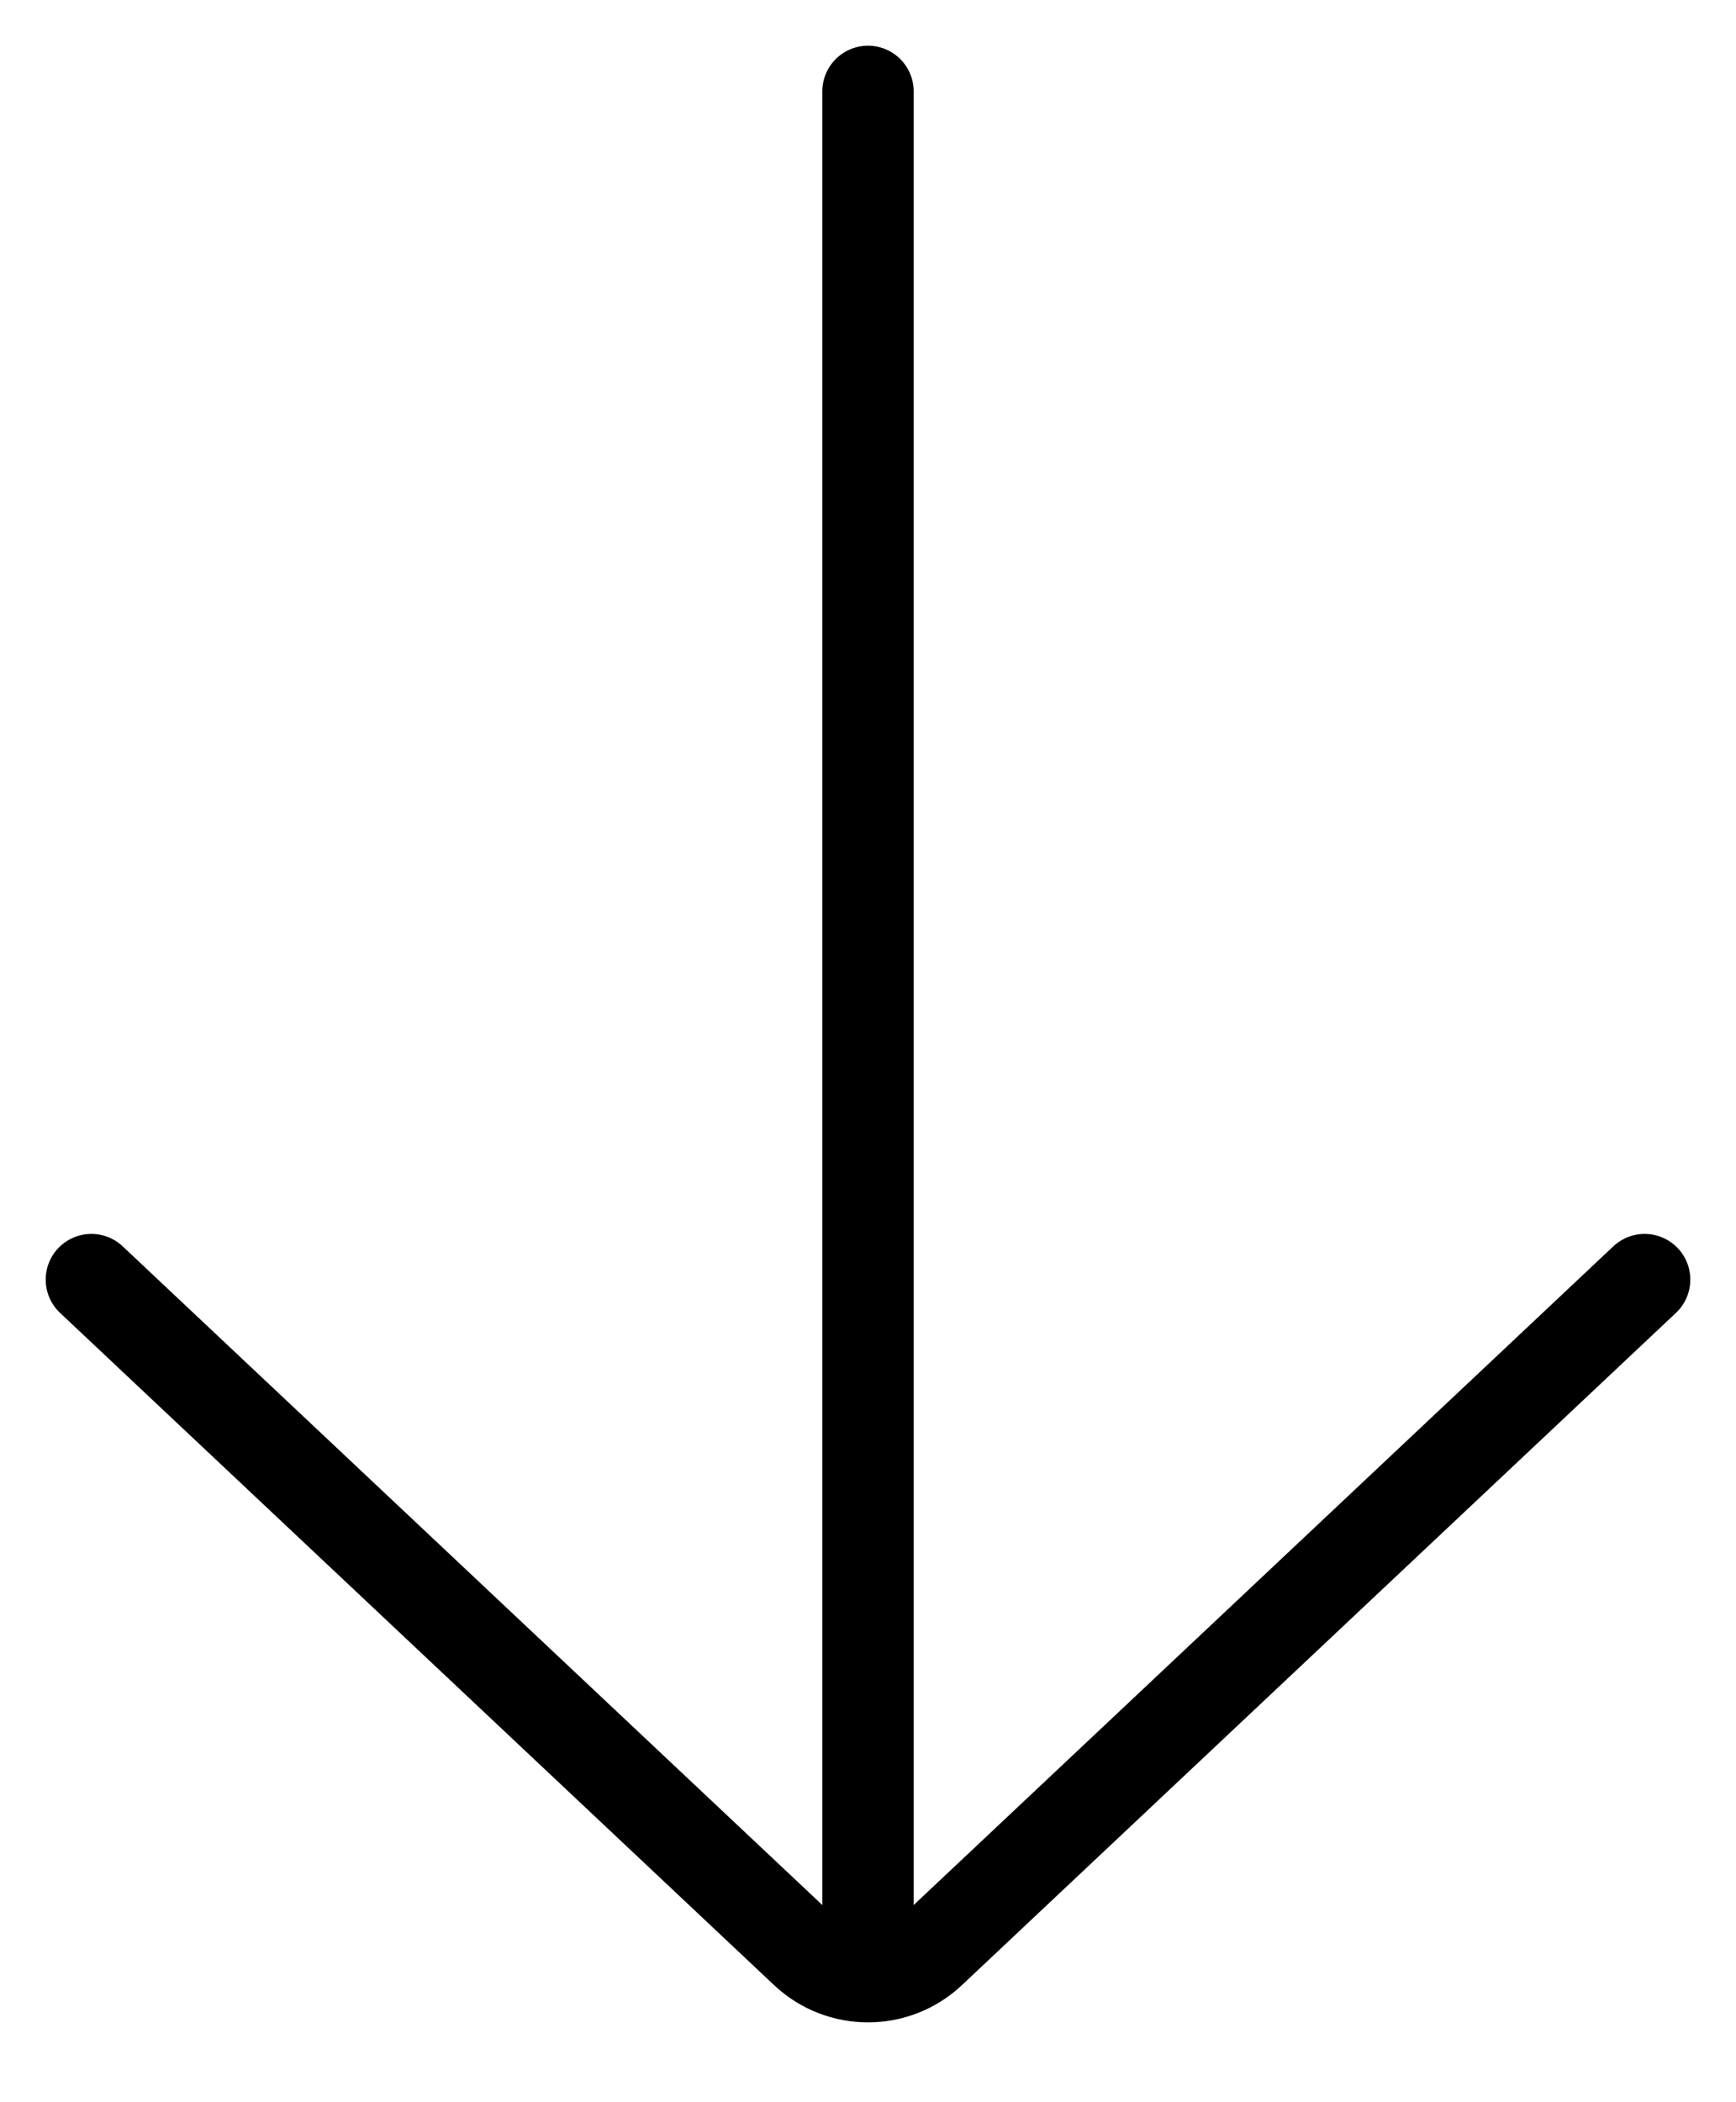 <?xml version="1.0" encoding="UTF-8"?> <svg xmlns="http://www.w3.org/2000/svg" width="19" height="23" viewBox="0 0 19 23" fill="none"> <path d="M9.5 21V1" stroke="black" stroke-linecap="round"></path> <path d="M1 14L8.815 21.355C9.2 21.717 9.8 21.717 10.185 21.355L18 14" stroke="black" stroke-linecap="round"></path> </svg> 